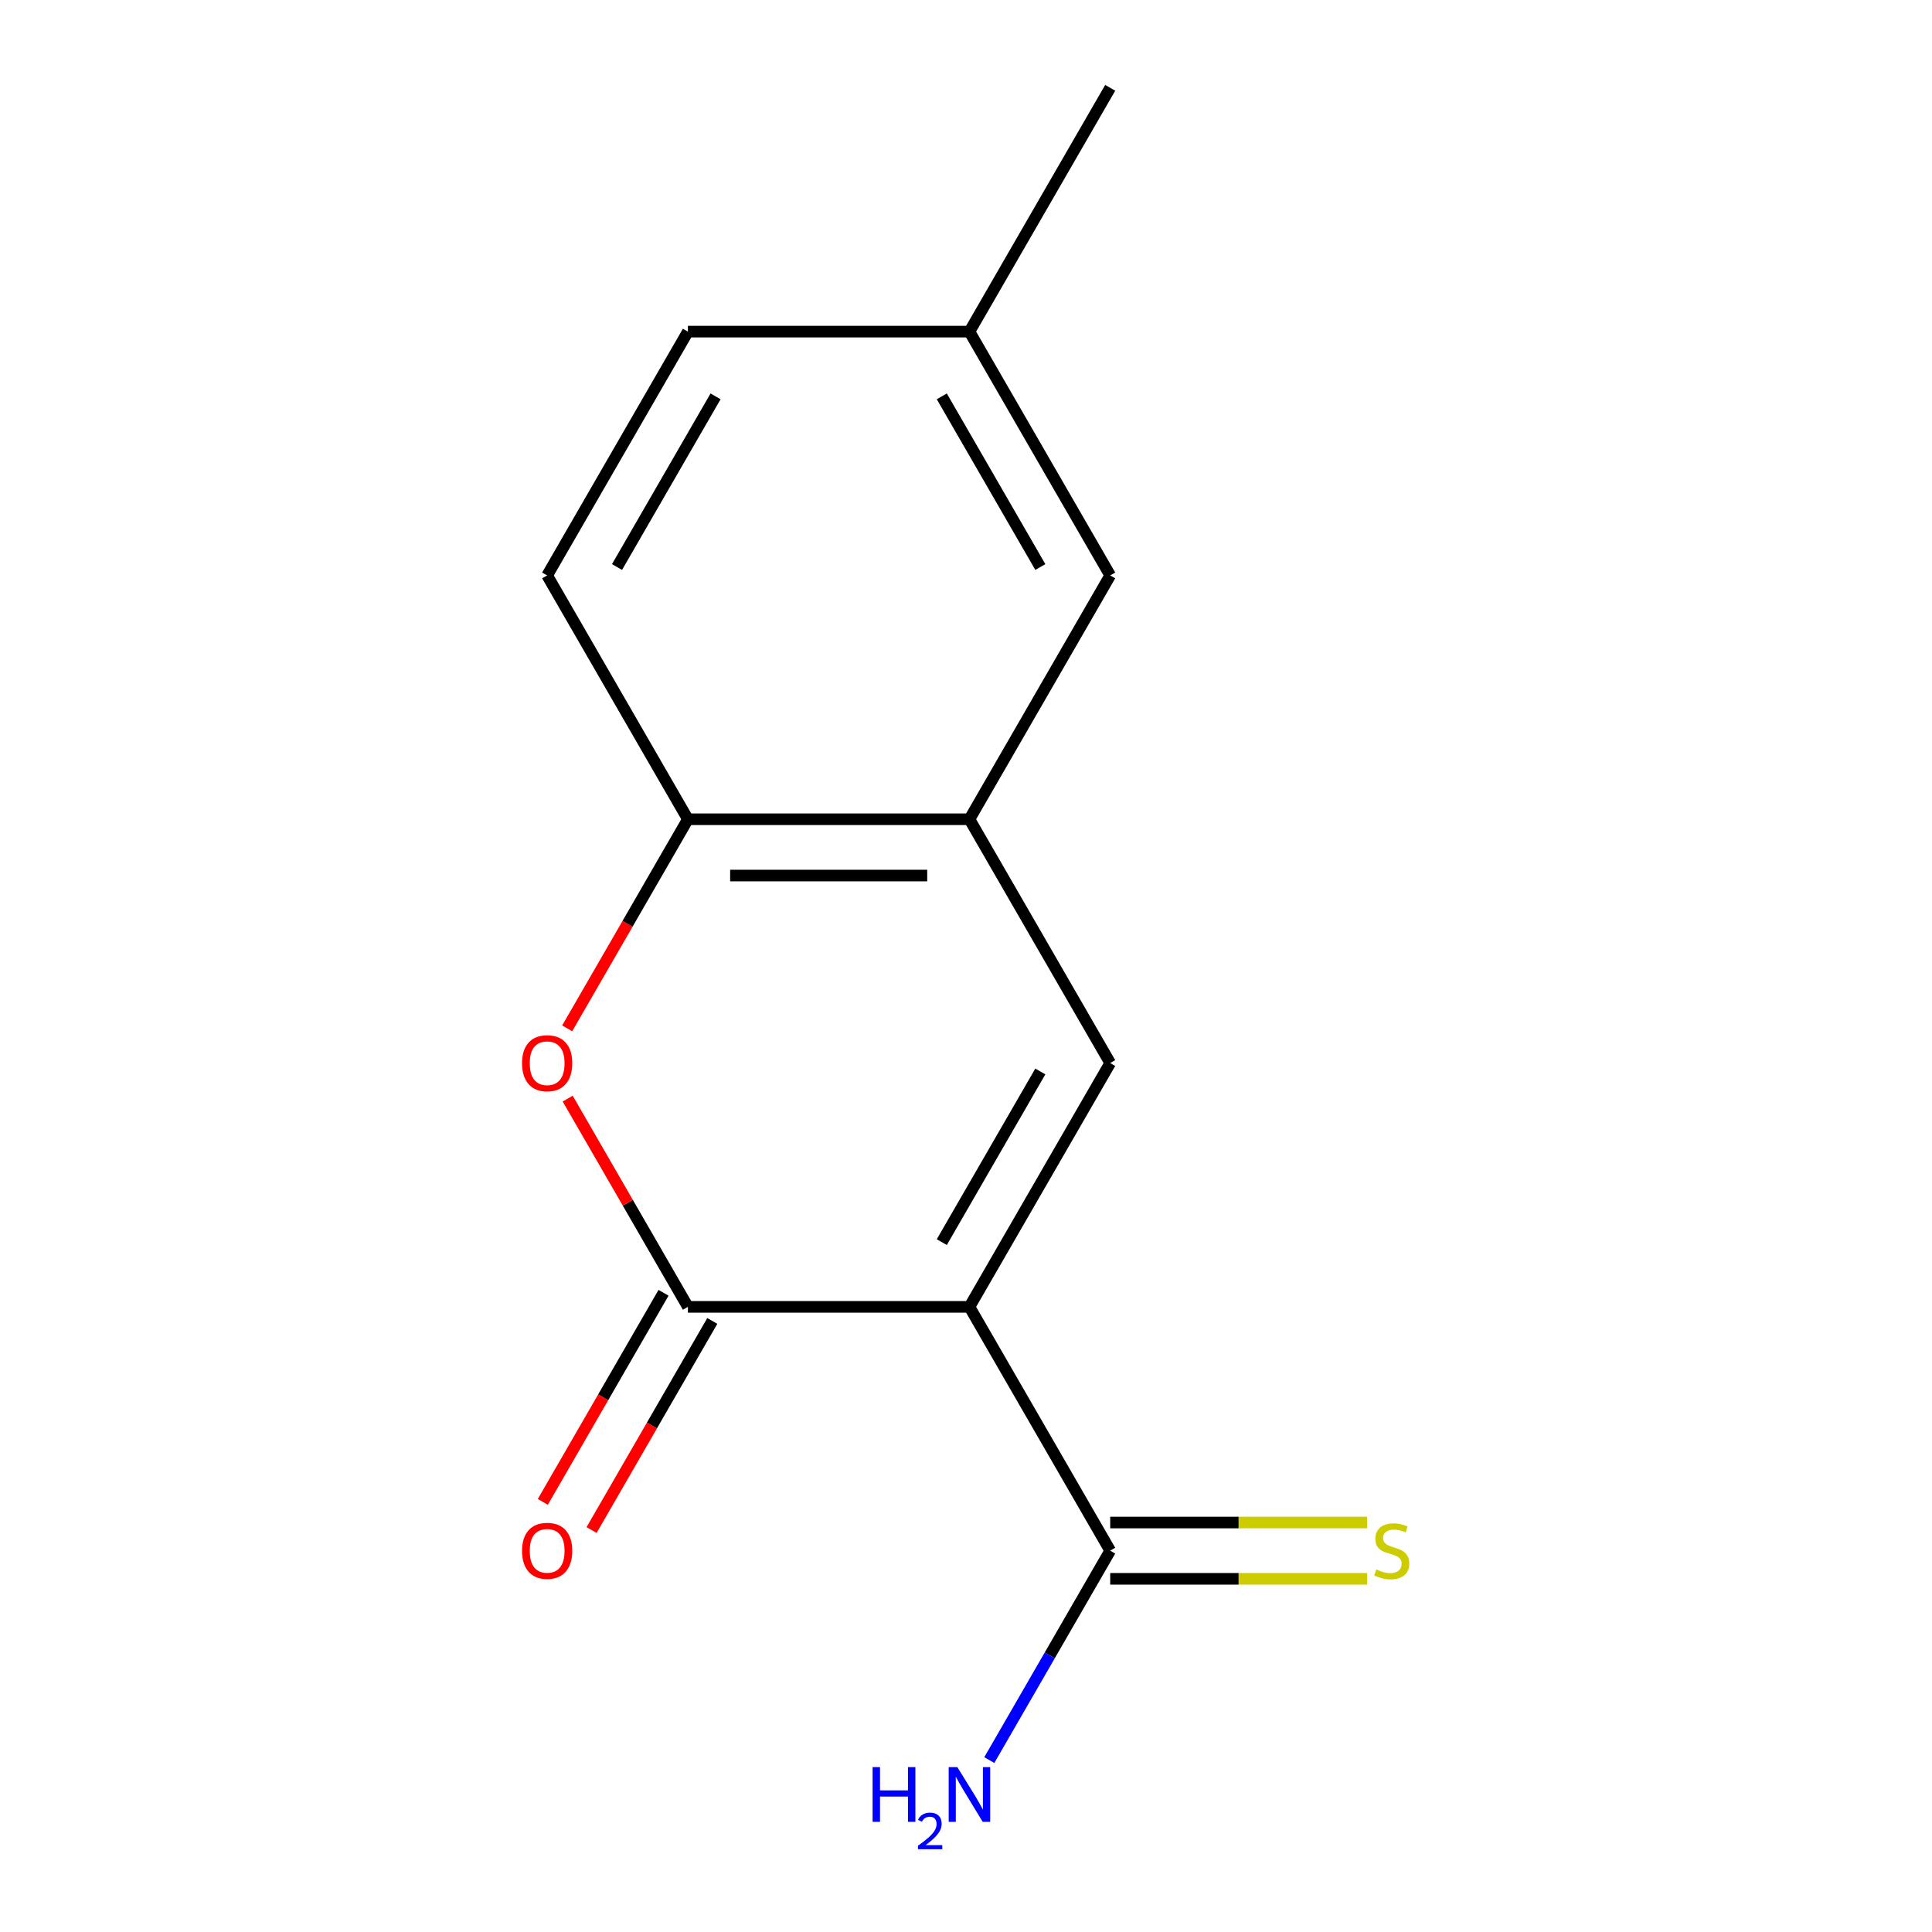 <?xml version='1.0' encoding='iso-8859-1'?>
<svg version='1.1' baseProfile='full'
              xmlns='http://www.w3.org/2000/svg'
                      xmlns:rdkit='http://www.rdkit.org/xml'
                      xmlns:xlink='http://www.w3.org/1999/xlink'
                  xml:space='preserve'
width='1000px' height='1000px' viewBox='0 0 1000 1000'>
<!-- END OF HEADER -->
<rect style='opacity:1.0;fill:#FFFFFF;stroke:none' width='1000' height='1000' x='0' y='0'> </rect>
<path class='bond-0' d='M 501.78,676.43 L 356.063,676.43' style='fill:none;fill-rule:evenodd;stroke:#000000;stroke-width:6px;stroke-linecap:butt;stroke-linejoin:miter;stroke-opacity:1' />
<path class='bond-1' d='M 501.78,676.43 L 574.639,550.235' style='fill:none;fill-rule:evenodd;stroke:#000000;stroke-width:6px;stroke-linecap:butt;stroke-linejoin:miter;stroke-opacity:1' />
<path class='bond-1' d='M 487.47,642.929 L 538.471,554.592' style='fill:none;fill-rule:evenodd;stroke:#000000;stroke-width:6px;stroke-linecap:butt;stroke-linejoin:miter;stroke-opacity:1' />
<path class='bond-3' d='M 501.78,676.43 L 574.639,802.625' style='fill:none;fill-rule:evenodd;stroke:#000000;stroke-width:6px;stroke-linecap:butt;stroke-linejoin:miter;stroke-opacity:1' />
<path class='bond-2' d='M 356.063,676.43 L 324.946,622.534' style='fill:none;fill-rule:evenodd;stroke:#000000;stroke-width:6px;stroke-linecap:butt;stroke-linejoin:miter;stroke-opacity:1' />
<path class='bond-2' d='M 324.946,622.534 L 293.829,568.638' style='fill:none;fill-rule:evenodd;stroke:#FF0000;stroke-width:6px;stroke-linecap:butt;stroke-linejoin:miter;stroke-opacity:1' />
<path class='bond-7' d='M 343.443,669.144 L 312.199,723.26' style='fill:none;fill-rule:evenodd;stroke:#000000;stroke-width:6px;stroke-linecap:butt;stroke-linejoin:miter;stroke-opacity:1' />
<path class='bond-7' d='M 312.199,723.26 L 280.956,777.376' style='fill:none;fill-rule:evenodd;stroke:#FF0000;stroke-width:6px;stroke-linecap:butt;stroke-linejoin:miter;stroke-opacity:1' />
<path class='bond-7' d='M 368.682,683.716 L 337.438,737.832' style='fill:none;fill-rule:evenodd;stroke:#000000;stroke-width:6px;stroke-linecap:butt;stroke-linejoin:miter;stroke-opacity:1' />
<path class='bond-7' d='M 337.438,737.832 L 306.195,791.948' style='fill:none;fill-rule:evenodd;stroke:#FF0000;stroke-width:6px;stroke-linecap:butt;stroke-linejoin:miter;stroke-opacity:1' />
<path class='bond-4' d='M 574.639,550.235 L 501.78,424.04' style='fill:none;fill-rule:evenodd;stroke:#000000;stroke-width:6px;stroke-linecap:butt;stroke-linejoin:miter;stroke-opacity:1' />
<path class='bond-14' d='M 293.575,532.272 L 324.819,478.156' style='fill:none;fill-rule:evenodd;stroke:#FF0000;stroke-width:6px;stroke-linecap:butt;stroke-linejoin:miter;stroke-opacity:1' />
<path class='bond-14' d='M 324.819,478.156 L 356.063,424.04' style='fill:none;fill-rule:evenodd;stroke:#000000;stroke-width:6px;stroke-linecap:butt;stroke-linejoin:miter;stroke-opacity:1' />
<path class='bond-6' d='M 574.639,817.197 L 641.136,817.197' style='fill:none;fill-rule:evenodd;stroke:#000000;stroke-width:6px;stroke-linecap:butt;stroke-linejoin:miter;stroke-opacity:1' />
<path class='bond-6' d='M 641.136,817.197 L 707.634,817.197' style='fill:none;fill-rule:evenodd;stroke:#CCCC00;stroke-width:6px;stroke-linecap:butt;stroke-linejoin:miter;stroke-opacity:1' />
<path class='bond-6' d='M 574.639,788.053 L 641.136,788.053' style='fill:none;fill-rule:evenodd;stroke:#000000;stroke-width:6px;stroke-linecap:butt;stroke-linejoin:miter;stroke-opacity:1' />
<path class='bond-6' d='M 641.136,788.053 L 707.634,788.053' style='fill:none;fill-rule:evenodd;stroke:#CCCC00;stroke-width:6px;stroke-linecap:butt;stroke-linejoin:miter;stroke-opacity:1' />
<path class='bond-10' d='M 574.639,802.625 L 543.349,856.821' style='fill:none;fill-rule:evenodd;stroke:#000000;stroke-width:6px;stroke-linecap:butt;stroke-linejoin:miter;stroke-opacity:1' />
<path class='bond-10' d='M 543.349,856.821 L 512.059,911.017' style='fill:none;fill-rule:evenodd;stroke:#0000FF;stroke-width:6px;stroke-linecap:butt;stroke-linejoin:miter;stroke-opacity:1' />
<path class='bond-5' d='M 501.78,424.04 L 356.063,424.04' style='fill:none;fill-rule:evenodd;stroke:#000000;stroke-width:6px;stroke-linecap:butt;stroke-linejoin:miter;stroke-opacity:1' />
<path class='bond-5' d='M 479.923,453.183 L 377.921,453.183' style='fill:none;fill-rule:evenodd;stroke:#000000;stroke-width:6px;stroke-linecap:butt;stroke-linejoin:miter;stroke-opacity:1' />
<path class='bond-8' d='M 501.78,424.04 L 574.639,297.845' style='fill:none;fill-rule:evenodd;stroke:#000000;stroke-width:6px;stroke-linecap:butt;stroke-linejoin:miter;stroke-opacity:1' />
<path class='bond-9' d='M 356.063,424.04 L 283.204,297.845' style='fill:none;fill-rule:evenodd;stroke:#000000;stroke-width:6px;stroke-linecap:butt;stroke-linejoin:miter;stroke-opacity:1' />
<path class='bond-11' d='M 574.639,297.845 L 501.78,171.65' style='fill:none;fill-rule:evenodd;stroke:#000000;stroke-width:6px;stroke-linecap:butt;stroke-linejoin:miter;stroke-opacity:1' />
<path class='bond-11' d='M 538.471,293.487 L 487.47,205.151' style='fill:none;fill-rule:evenodd;stroke:#000000;stroke-width:6px;stroke-linecap:butt;stroke-linejoin:miter;stroke-opacity:1' />
<path class='bond-15' d='M 283.204,297.845 L 356.063,171.65' style='fill:none;fill-rule:evenodd;stroke:#000000;stroke-width:6px;stroke-linecap:butt;stroke-linejoin:miter;stroke-opacity:1' />
<path class='bond-15' d='M 319.372,293.487 L 370.373,205.151' style='fill:none;fill-rule:evenodd;stroke:#000000;stroke-width:6px;stroke-linecap:butt;stroke-linejoin:miter;stroke-opacity:1' />
<path class='bond-12' d='M 501.78,171.65 L 356.063,171.65' style='fill:none;fill-rule:evenodd;stroke:#000000;stroke-width:6px;stroke-linecap:butt;stroke-linejoin:miter;stroke-opacity:1' />
<path class='bond-13' d='M 501.78,171.65 L 574.639,45.455' style='fill:none;fill-rule:evenodd;stroke:#000000;stroke-width:6px;stroke-linecap:butt;stroke-linejoin:miter;stroke-opacity:1' />
<path  class='atom-3' d='M 270.204 550.315
Q 270.204 543.515, 273.564 539.715
Q 276.924 535.915, 283.204 535.915
Q 289.484 535.915, 292.844 539.715
Q 296.204 543.515, 296.204 550.315
Q 296.204 557.195, 292.804 561.115
Q 289.404 564.995, 283.204 564.995
Q 276.964 564.995, 273.564 561.115
Q 270.204 557.235, 270.204 550.315
M 283.204 561.795
Q 287.524 561.795, 289.844 558.915
Q 292.204 555.995, 292.204 550.315
Q 292.204 544.755, 289.844 541.955
Q 287.524 539.115, 283.204 539.115
Q 278.884 539.115, 276.524 541.915
Q 274.204 544.715, 274.204 550.315
Q 274.204 556.035, 276.524 558.915
Q 278.884 561.795, 283.204 561.795
' fill='#FF0000'/>
<path  class='atom-7' d='M 712.357 812.345
Q 712.677 812.465, 713.997 813.025
Q 715.317 813.585, 716.757 813.945
Q 718.237 814.265, 719.677 814.265
Q 722.357 814.265, 723.917 812.985
Q 725.477 811.665, 725.477 809.385
Q 725.477 807.825, 724.677 806.865
Q 723.917 805.905, 722.717 805.385
Q 721.517 804.865, 719.517 804.265
Q 716.997 803.505, 715.477 802.785
Q 713.997 802.065, 712.917 800.545
Q 711.877 799.025, 711.877 796.465
Q 711.877 792.905, 714.277 790.705
Q 716.717 788.505, 721.517 788.505
Q 724.797 788.505, 728.517 790.065
L 727.597 793.145
Q 724.197 791.745, 721.637 791.745
Q 718.877 791.745, 717.357 792.905
Q 715.837 794.025, 715.877 795.985
Q 715.877 797.505, 716.637 798.425
Q 717.437 799.345, 718.557 799.865
Q 719.717 800.385, 721.637 800.985
Q 724.197 801.785, 725.717 802.585
Q 727.237 803.385, 728.317 805.025
Q 729.437 806.625, 729.437 809.385
Q 729.437 813.305, 726.797 815.425
Q 724.197 817.505, 719.837 817.505
Q 717.317 817.505, 715.397 816.945
Q 713.517 816.425, 711.277 815.505
L 712.357 812.345
' fill='#CCCC00'/>
<path  class='atom-8' d='M 270.204 802.705
Q 270.204 795.905, 273.564 792.105
Q 276.924 788.305, 283.204 788.305
Q 289.484 788.305, 292.844 792.105
Q 296.204 795.905, 296.204 802.705
Q 296.204 809.585, 292.804 813.505
Q 289.404 817.385, 283.204 817.385
Q 276.964 817.385, 273.564 813.505
Q 270.204 809.625, 270.204 802.705
M 283.204 814.185
Q 287.524 814.185, 289.844 811.305
Q 292.204 808.385, 292.204 802.705
Q 292.204 797.145, 289.844 794.345
Q 287.524 791.505, 283.204 791.505
Q 278.884 791.505, 276.524 794.305
Q 274.204 797.105, 274.204 802.705
Q 274.204 808.425, 276.524 811.305
Q 278.884 814.185, 283.204 814.185
' fill='#FF0000'/>
<path  class='atom-11' d='M 451.648 914.66
L 455.488 914.66
L 455.488 926.7
L 469.968 926.7
L 469.968 914.66
L 473.808 914.66
L 473.808 942.98
L 469.968 942.98
L 469.968 929.9
L 455.488 929.9
L 455.488 942.98
L 451.648 942.98
L 451.648 914.66
' fill='#0000FF'/>
<path  class='atom-11' d='M 475.18 941.986
Q 475.867 940.218, 477.504 939.241
Q 479.14 938.238, 481.411 938.238
Q 484.236 938.238, 485.82 939.769
Q 487.404 941.3, 487.404 944.019
Q 487.404 946.791, 485.344 949.378
Q 483.312 951.966, 479.088 955.028
L 487.72 955.028
L 487.72 957.14
L 475.128 957.14
L 475.128 955.371
Q 478.612 952.89, 480.672 951.042
Q 482.757 949.194, 483.76 947.53
Q 484.764 945.867, 484.764 944.151
Q 484.764 942.356, 483.866 941.353
Q 482.968 940.35, 481.411 940.35
Q 479.906 940.35, 478.903 940.957
Q 477.9 941.564, 477.187 942.91
L 475.18 941.986
' fill='#0000FF'/>
<path  class='atom-11' d='M 495.52 914.66
L 504.8 929.66
Q 505.72 931.14, 507.2 933.82
Q 508.68 936.5, 508.76 936.66
L 508.76 914.66
L 512.52 914.66
L 512.52 942.98
L 508.64 942.98
L 498.68 926.58
Q 497.52 924.66, 496.28 922.46
Q 495.08 920.26, 494.72 919.58
L 494.72 942.98
L 491.04 942.98
L 491.04 914.66
L 495.52 914.66
' fill='#0000FF'/>
</svg>
